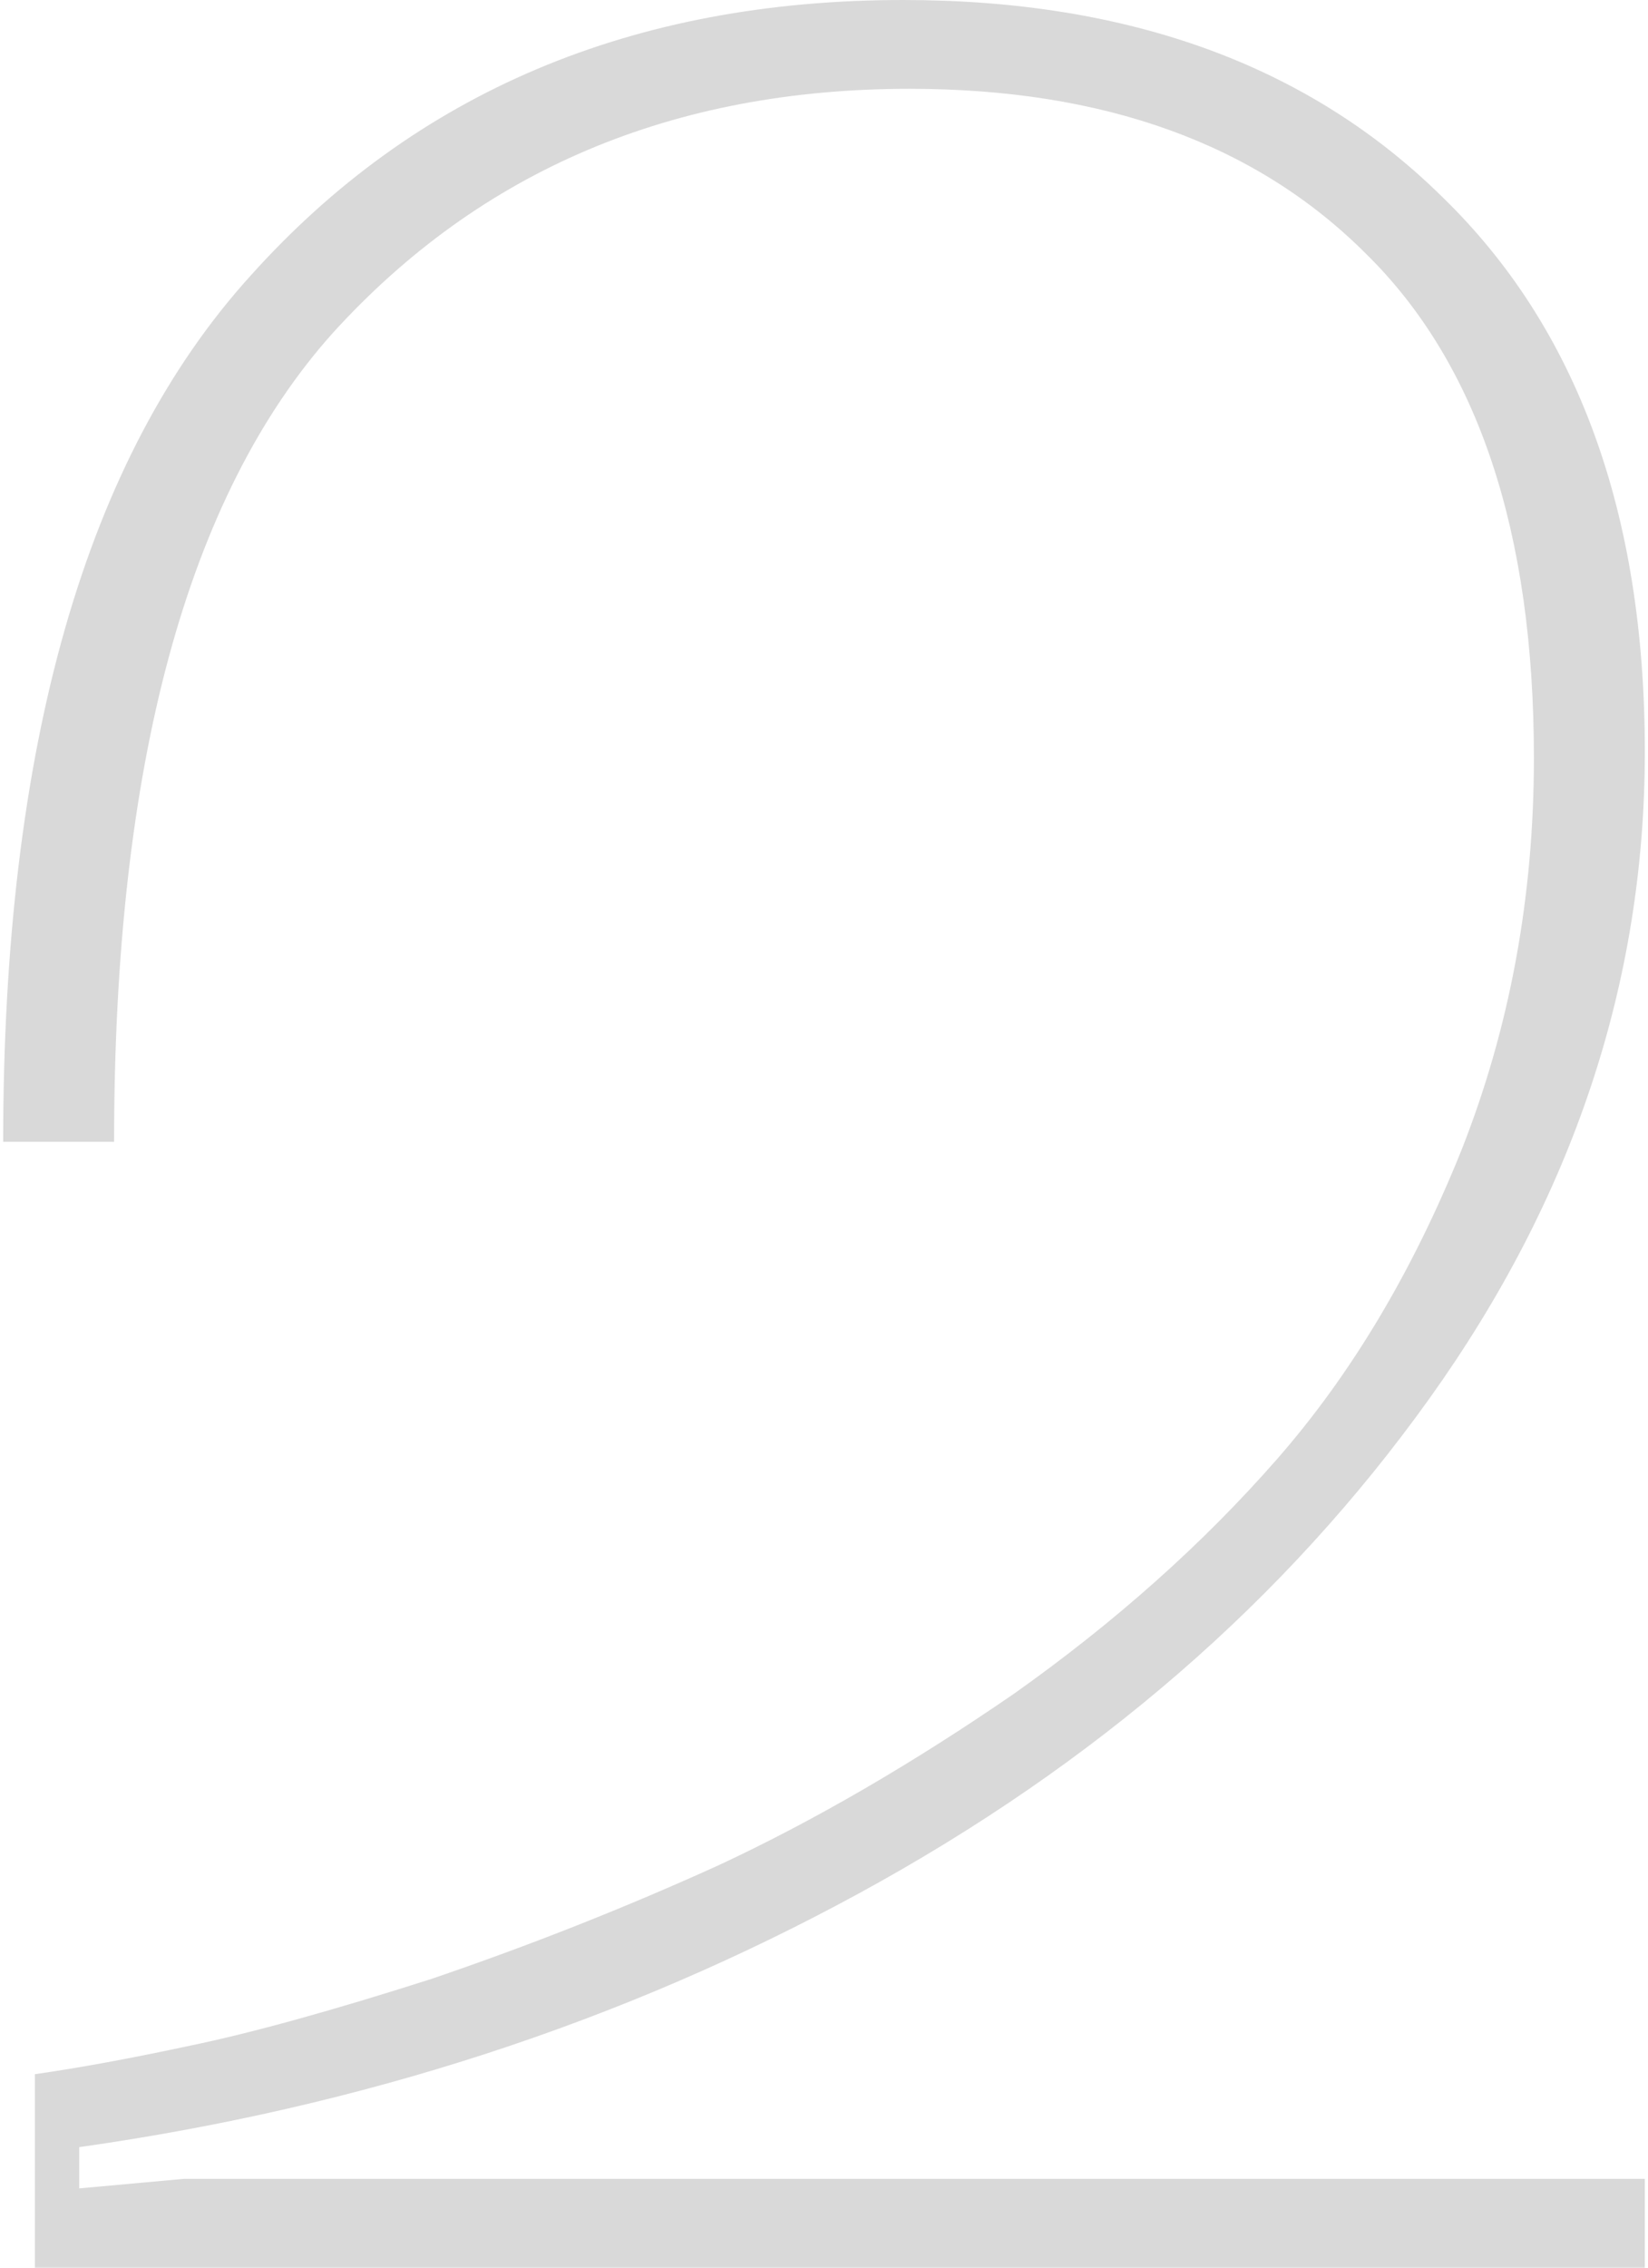 <?xml version="1.0" encoding="UTF-8"?> <svg xmlns="http://www.w3.org/2000/svg" width="104" height="143" viewBox="0 0 104 143" fill="none"> <path d="M0.2 72C0.2 47.067 5.4 28.867 15.8 17.4C26.2 5.8 39.933 -6.67572e-06 57 -6.67572e-06C71.267 -6.67572e-06 82.6 4.133 91 12.4C99.533 20.667 103.8 32.333 103.8 47.4C103.8 61.933 99.267 75.533 90.2 88.2C81.133 100.867 69.133 111.267 54.2 119.4C39.267 127.533 22.867 132.867 5 135.4V138L11.6 137.4H103.8V143H2.2V130.8C5 130.4 8.267 129.8 12 129C15.867 128.2 20.933 126.8 27.2 124.8C33.467 122.667 39.533 120.267 45.4 117.6C51.4 114.8 57.6 111.2 64 106.8C70.4 102.267 75.933 97.333 80.6 92C85.267 86.667 89.133 80.2 92.2 72.6C95.267 64.867 96.8 56.6 96.8 47.8C96.8 33.533 93.267 22.933 86.2 16C79.267 9.067 69.667 5.6 57.4 5.6C42.467 5.6 30.333 10.733 21 21C11.8 31.267 7.2 48.267 7.2 72H0.2Z" fill="#D9D9D9"></path> </svg> 